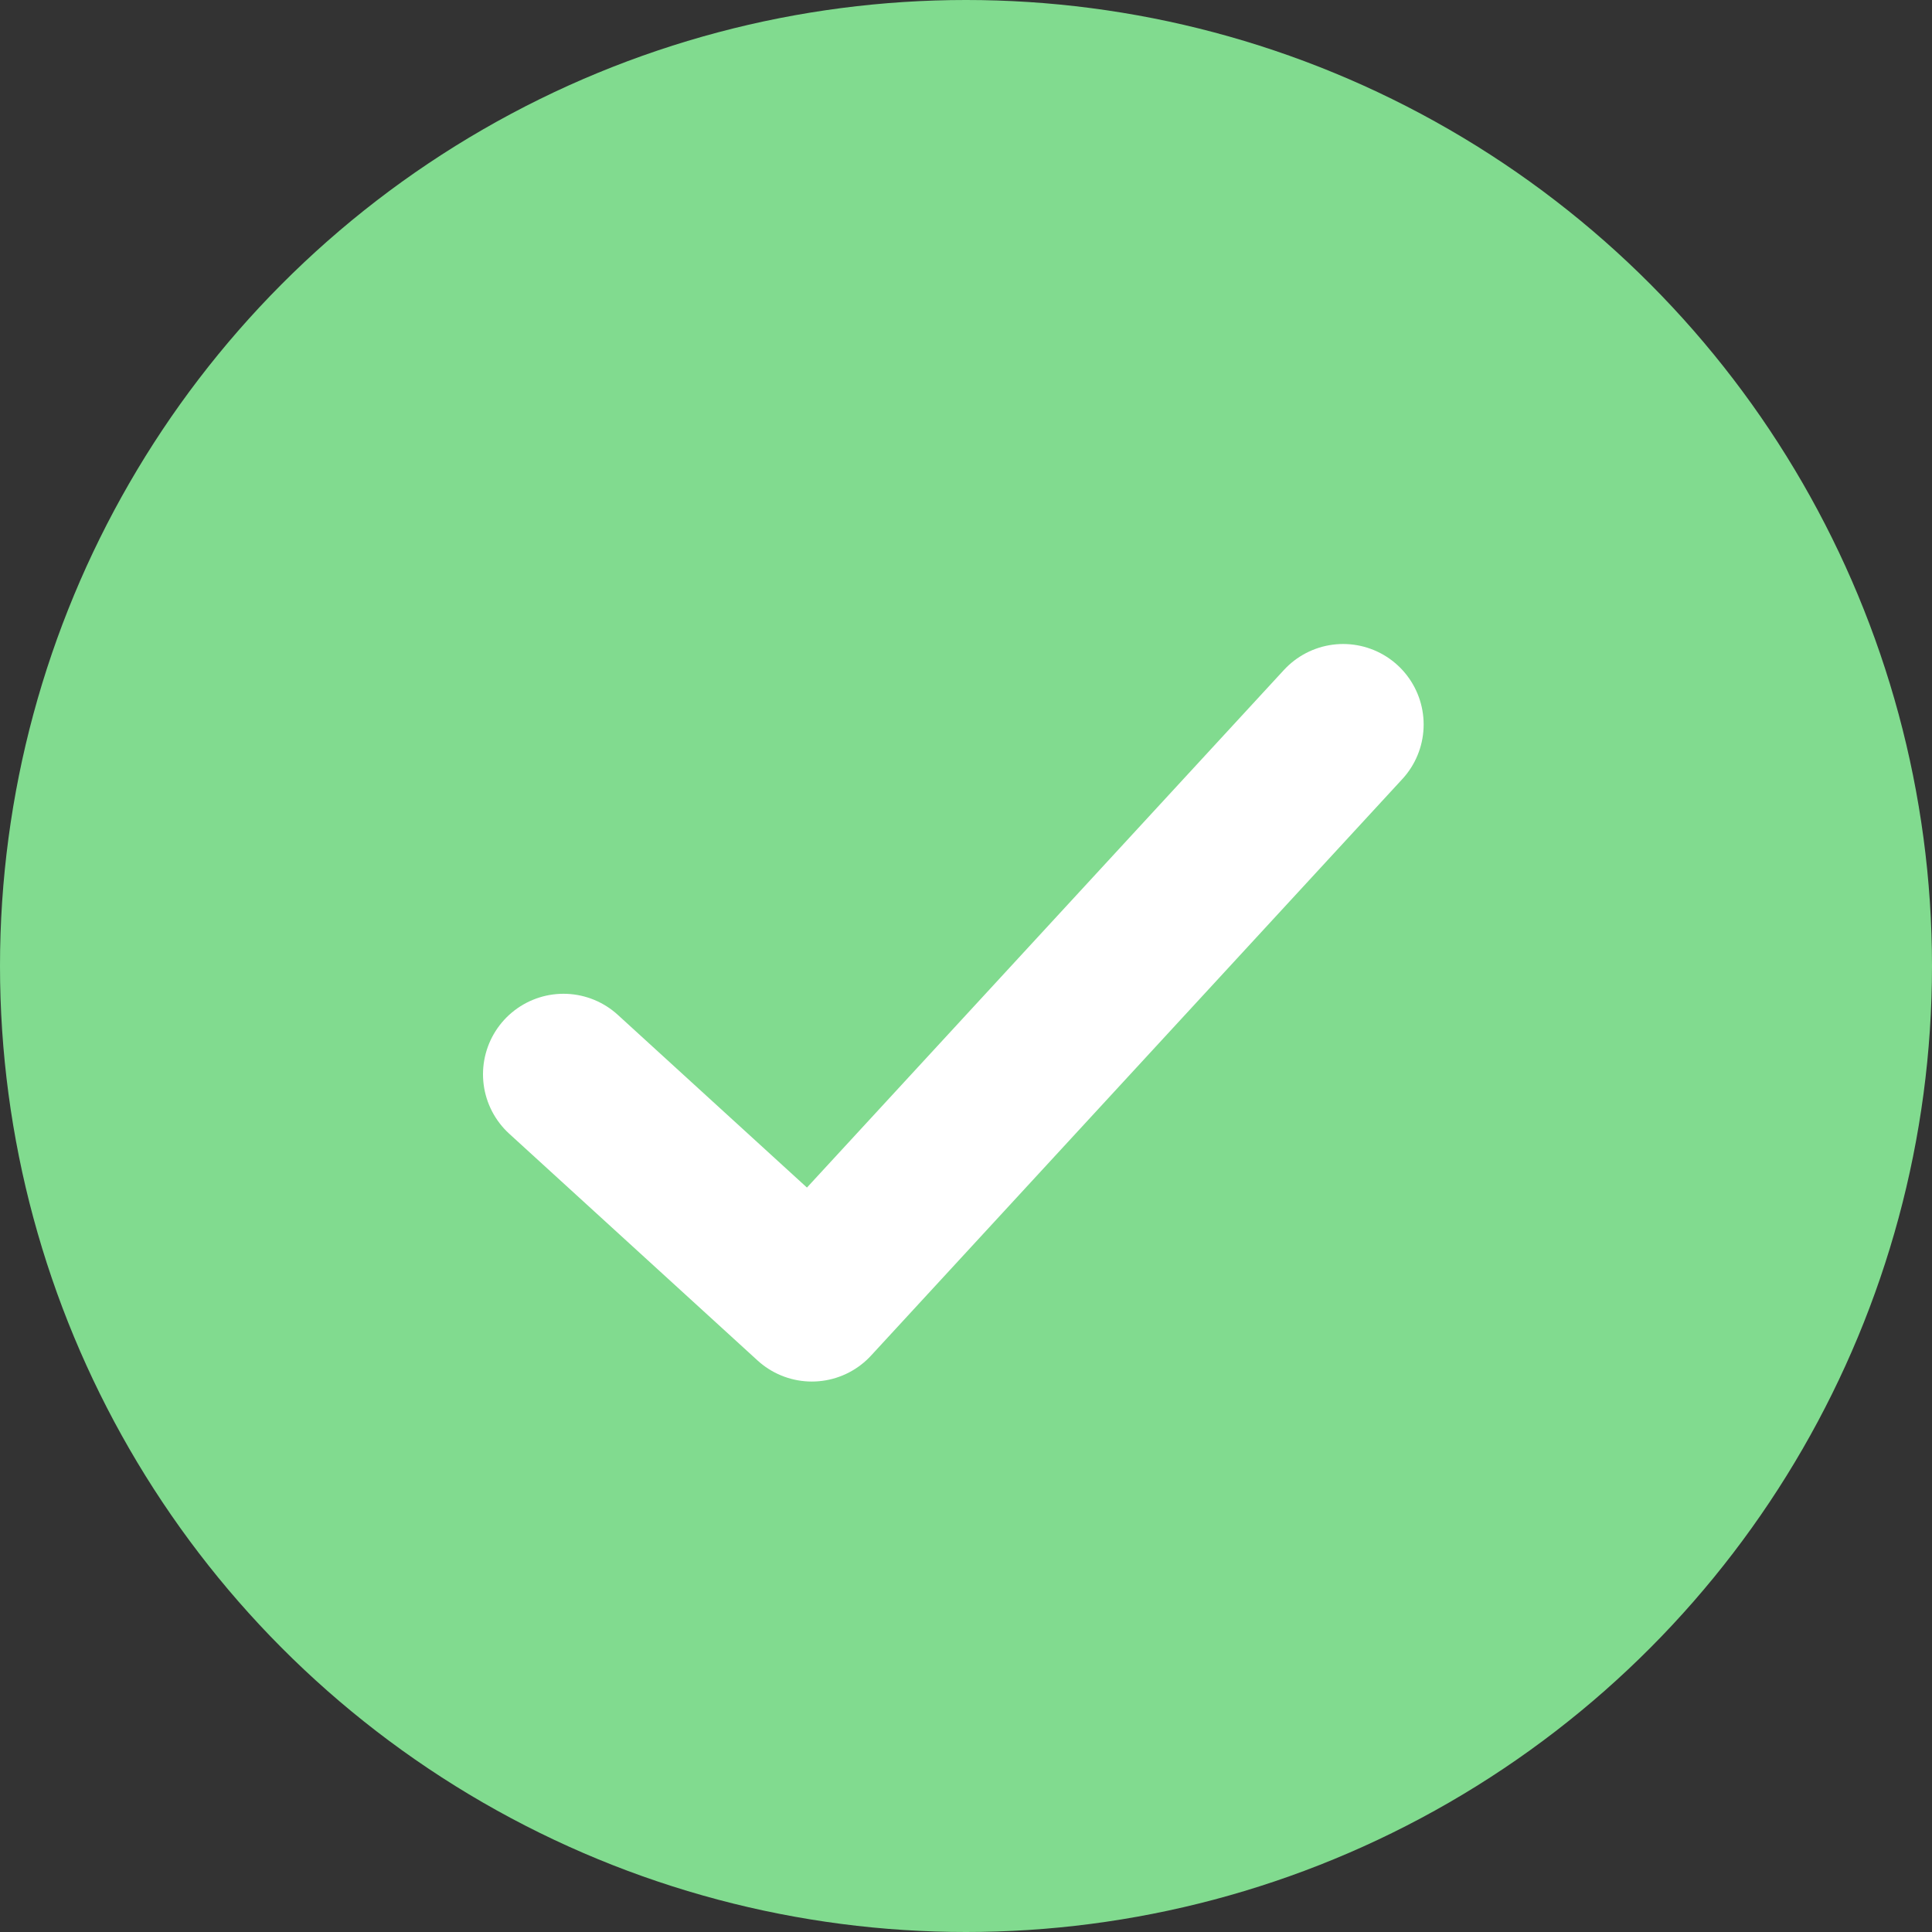 <svg xmlns="http://www.w3.org/2000/svg" width="24" height="24" viewBox="0 0 24 24">
  <rect x="0" y="0" width="24" height="24" fill="#333333" stroke="none"/>
  <g id="Gruppe_2166" data-name="Gruppe 2166" transform="translate(-890 -730)">
    <circle id="Ellipse_195" data-name="Ellipse 195" cx="12" cy="12" r="12" transform="translate(890 730)" fill="#81db8f"/>
    <g id="Check" transform="translate(897 739)">
      <path id="Pfad_31" data-name="Pfad 31" d="M1125.972,3414.366l3.085,2.817,6.6-7.162" transform="translate(-1125.972 -3410.021)" fill="none" stroke="#fff" stroke-linecap="round" stroke-linejoin="round" stroke-width="2"/>
    </g>
  </g>
</svg>
